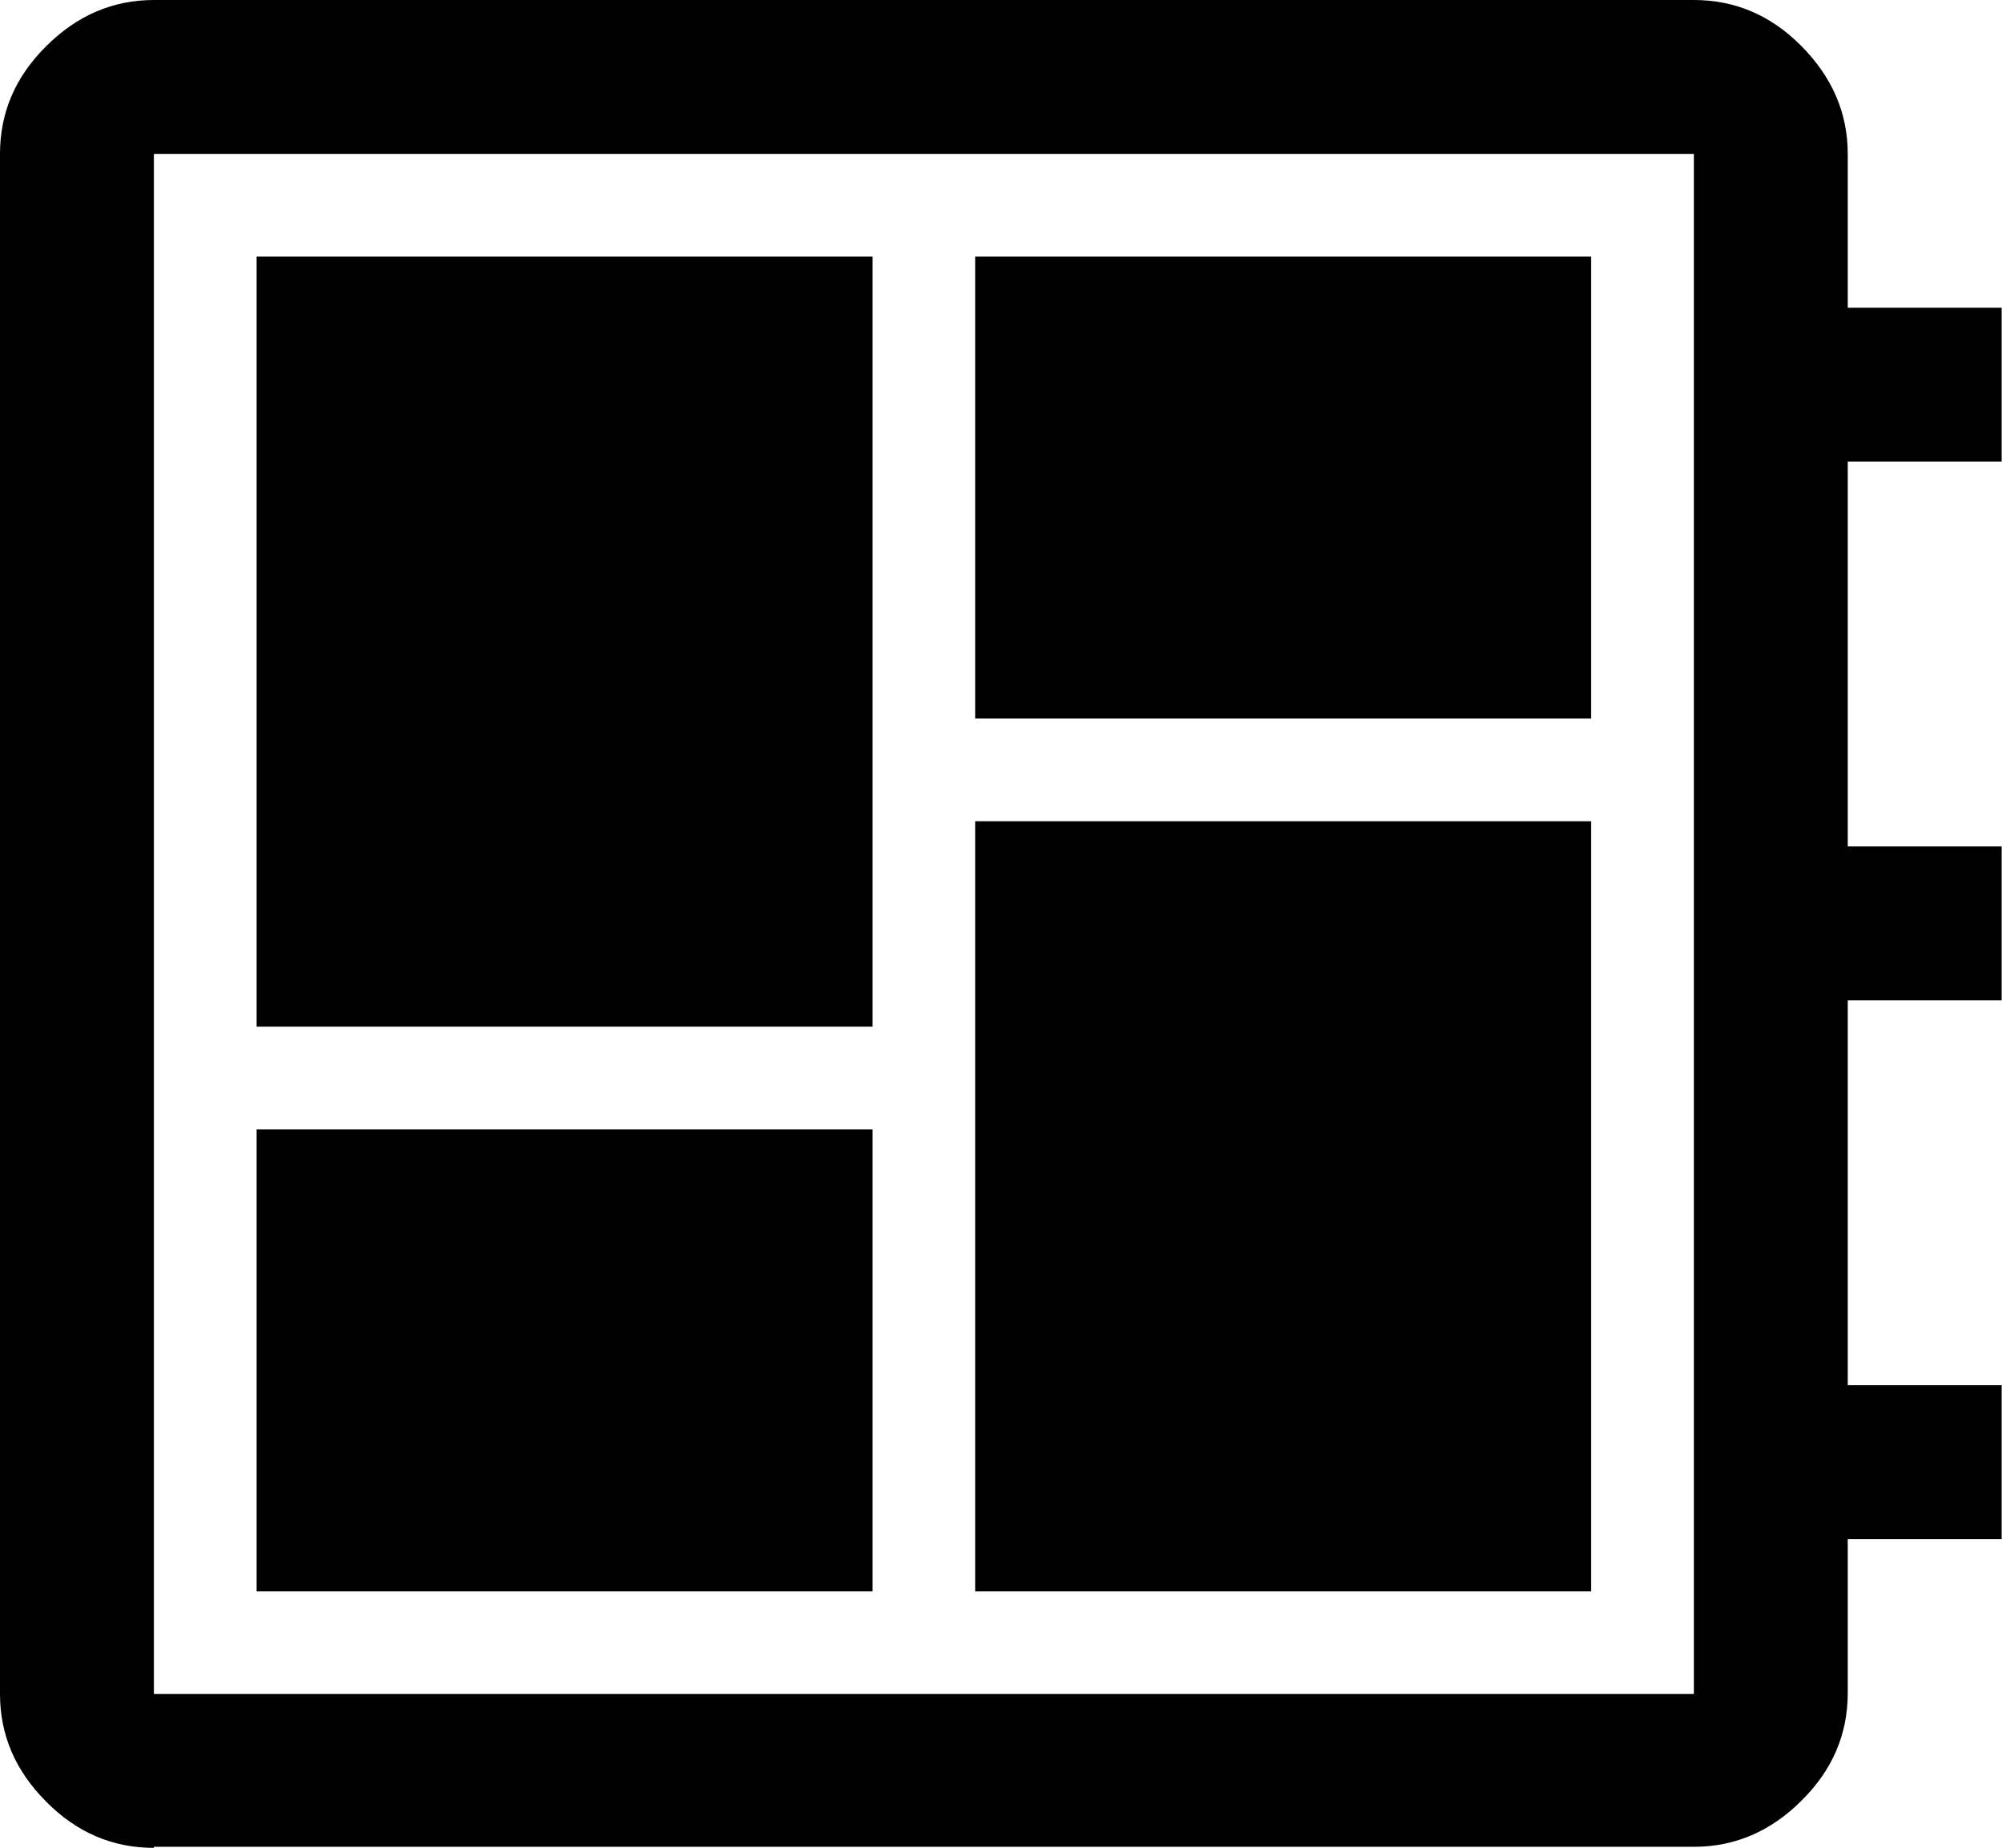 <?xml version="1.0" encoding="UTF-8" standalone="no"?>
<svg
   id="Layer_2"
   data-name="Layer 2"
   viewBox="0 0 56.33 52"
   version="1.1"
   sodipodi:docname="ICN-Infograph.svg"
   inkscape:version="1.3.2 (091e20e, 2023-11-25, custom)"
   xmlns:inkscape="http://www.inkscape.org/namespaces/inkscape"
   xmlns:sodipodi="http://sodipodi.sourceforge.net/DTD/sodipodi-0.dtd"
   xmlns="http://www.w3.org/2000/svg"
   xmlns:svg="http://www.w3.org/2000/svg">
  <sodipodi:namedview
     id="namedview1"
     pagecolor="#ffffff"
     bordercolor="#000000"
     borderopacity="0.25"
     inkscape:showpageshadow="2"
     inkscape:pageopacity="0.0"
     inkscape:pagecheckerboard="0"
     inkscape:deskcolor="#d1d1d1"
     inkscape:zoom="22.903846"
     inkscape:cx="28.183039"
     inkscape:cy="26"
     inkscape:window-width="2560"
     inkscape:window-height="1387"
     inkscape:window-x="-8"
     inkscape:window-y="-8"
     inkscape:window-maximized="1"
     inkscape:current-layer="Layer_2" />
  <defs
     id="defs1">
    <style
       id="style1">
      .cls-1 {
        fill: #fff;
        stroke-width: 0px;
      }
    </style>
  </defs>
  <g
     id="Layer_1-2"
     data-name="Layer 1"
     style="fill:#000000">
    <path
       class="cls-1"
       d="M7.22,44.78h17.33v-13H7.22v13ZM7.22,28.89h17.33V7.22H7.22v21.67ZM27.44,44.78h17.33v-21.67h-17.33v21.67ZM27.44,20.22h17.33V7.22h-17.33v13ZM4.33,52c-1.16,0-2.17-.43-3.03-1.3-.87-.87-1.3-1.88-1.3-3.03V4.33c0-1.16.43-2.17,1.3-3.03.87-.87,1.88-1.3,3.03-1.3h43.33c1.16,0,2.17.43,3.03,1.3s1.3,1.88,1.3,3.03v4.33h4.33v4.33h-4.33v10.83h4.33v4.33h-4.33v10.83h4.33v4.33h-4.33v4.33c0,1.16-.43,2.17-1.3,3.03-.87.87-1.88,1.3-3.03,1.3H4.33ZM4.33,47.67h43.33V4.33H4.33v43.33ZM4.33,4.33v43.33V4.33Z"
       id="path1"
       style="fill:#000000" />
  </g>
</svg>
